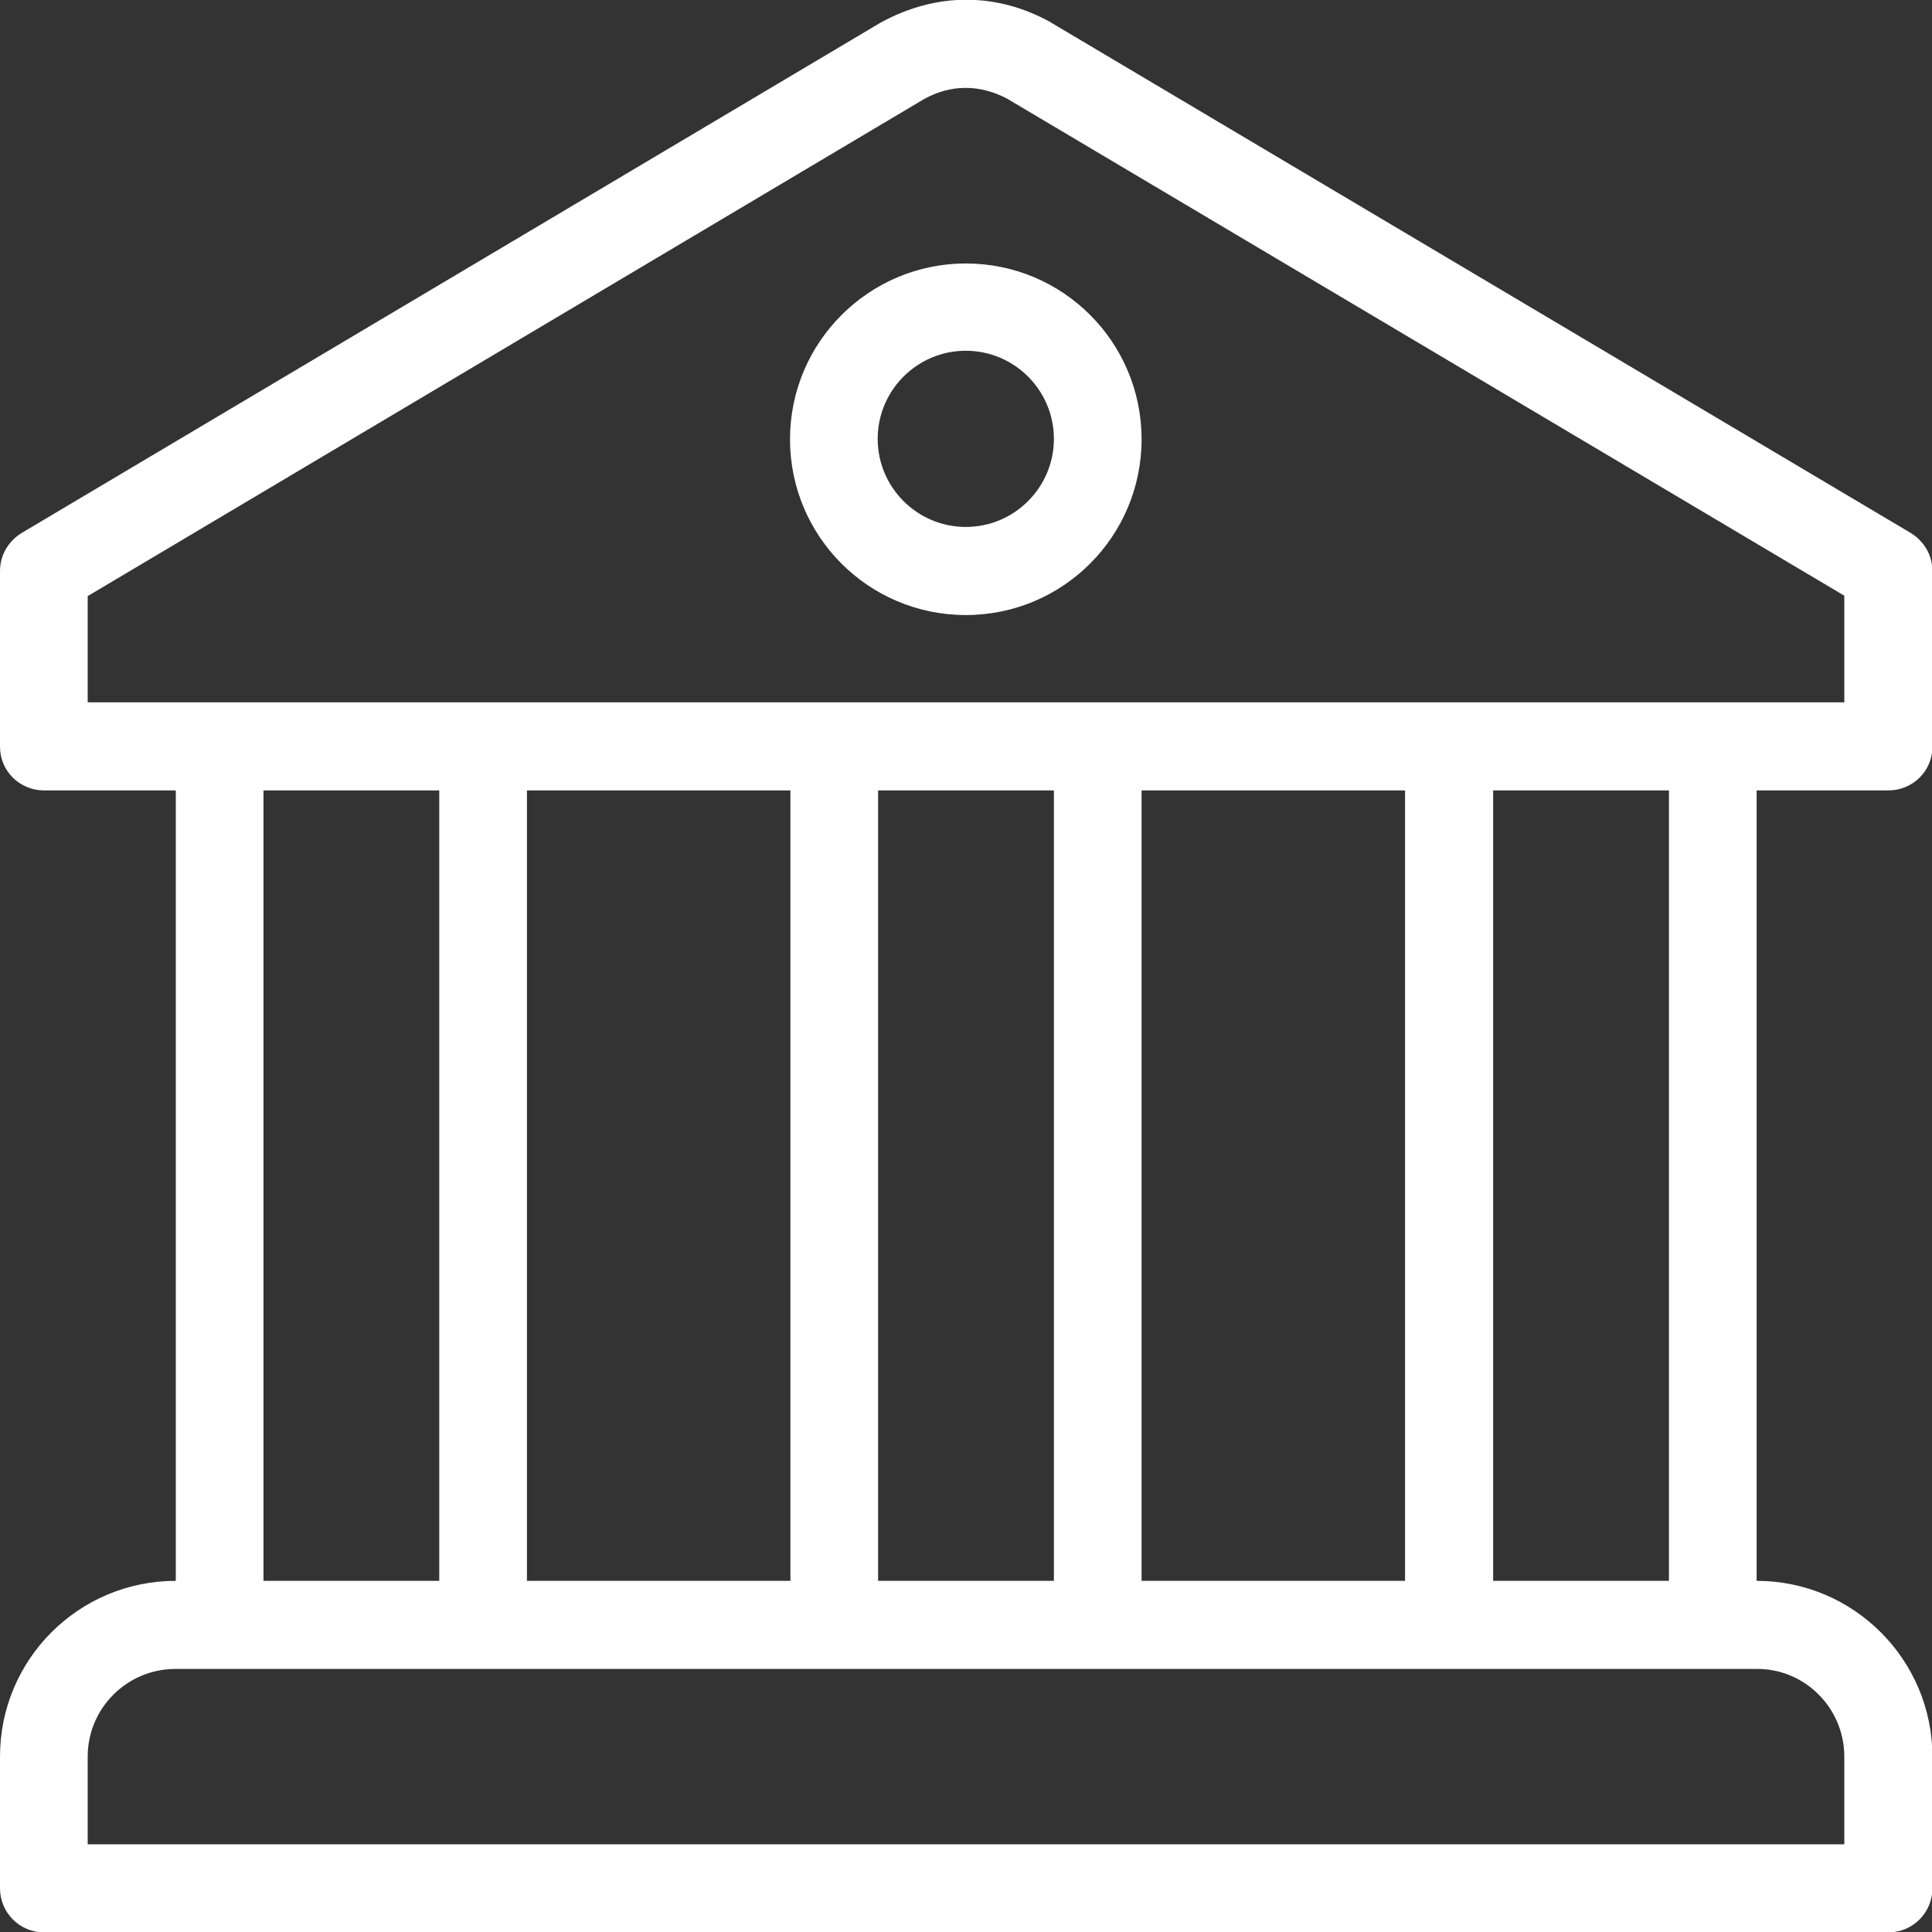 <?xml version="1.0" encoding="utf-8"?>
<!-- Generator: Adobe Illustrator 27.8.1, SVG Export Plug-In . SVG Version: 6.00 Build 0)  -->
<svg version="1.1" id="Layer_1" xmlns="http://www.w3.org/2000/svg" xmlns:xlink="http://www.w3.org/1999/xlink" x="0px" y="0px"
	 viewBox="0 0 469.3 469.3" style="enable-background:new 0 0 469.3 469.3;" xml:space="preserve">
<rect x="0" y="0" width="469.3" height="469.3" fill="#333333" stroke="none"/>
<style type="text/css">
	.st0{fill:#FFFFFF;}
</style>
<g>
	<g>
		<g>
			<path class="st0" d="M234.6,64c-23.5,0-42.7,19.1-42.7,42.7s19.1,42.7,42.7,42.7s42.7-19.1,42.7-42.7S258.2,64,234.6,64z
				 M234.6,128c-11.8,0-21.4-9.6-21.4-21.4s9.6-21.4,21.4-21.4s21.4,9.6,21.4,21.4S246.4,128,234.6,128z"/>
			<path class="st0" d="M458.7,192c5.9,0,10.7-4.7,10.7-10.6v-42.7c0-3.8-2-7.2-5.2-9.2L255.5,5.6c-0.1-0.1-0.2-0.1-0.3-0.2
				c-13-7.2-27.6-7.4-41.3,0.1L5.2,129.5c-3.2,2-5.2,5.4-5.2,9.2v42.7c0,5.9,4.8,10.6,10.7,10.6h32v192C19.1,384,0,403.1,0,426.7v32
				c0,5.9,4.8,10.7,10.7,10.7h448c5.9,0,10.7-4.8,10.7-10.7v-32c0-23.5-19.1-42.7-42.7-42.7V192H458.7z M448,426.7V448H21.3v-21.3
				c0-11.8,9.6-21.3,21.3-21.3h10.7H416h10.7C438.4,405.3,448,414.9,448,426.7z M64,384V192h42.7v192H64z M128,384V192h64v192H128z
				 M213.3,384V192H256v192H213.3z M277.3,384V192h64v192H277.3z M362.7,384V192h42.7v192H362.7z M21.3,170.7v-25.9L224.4,24.1
				c6.6-3.7,13.7-3.6,20.3-0.1L448,144.7v25.9H21.3V170.7z"/>
		</g>
	</g>
</g>
</svg>
